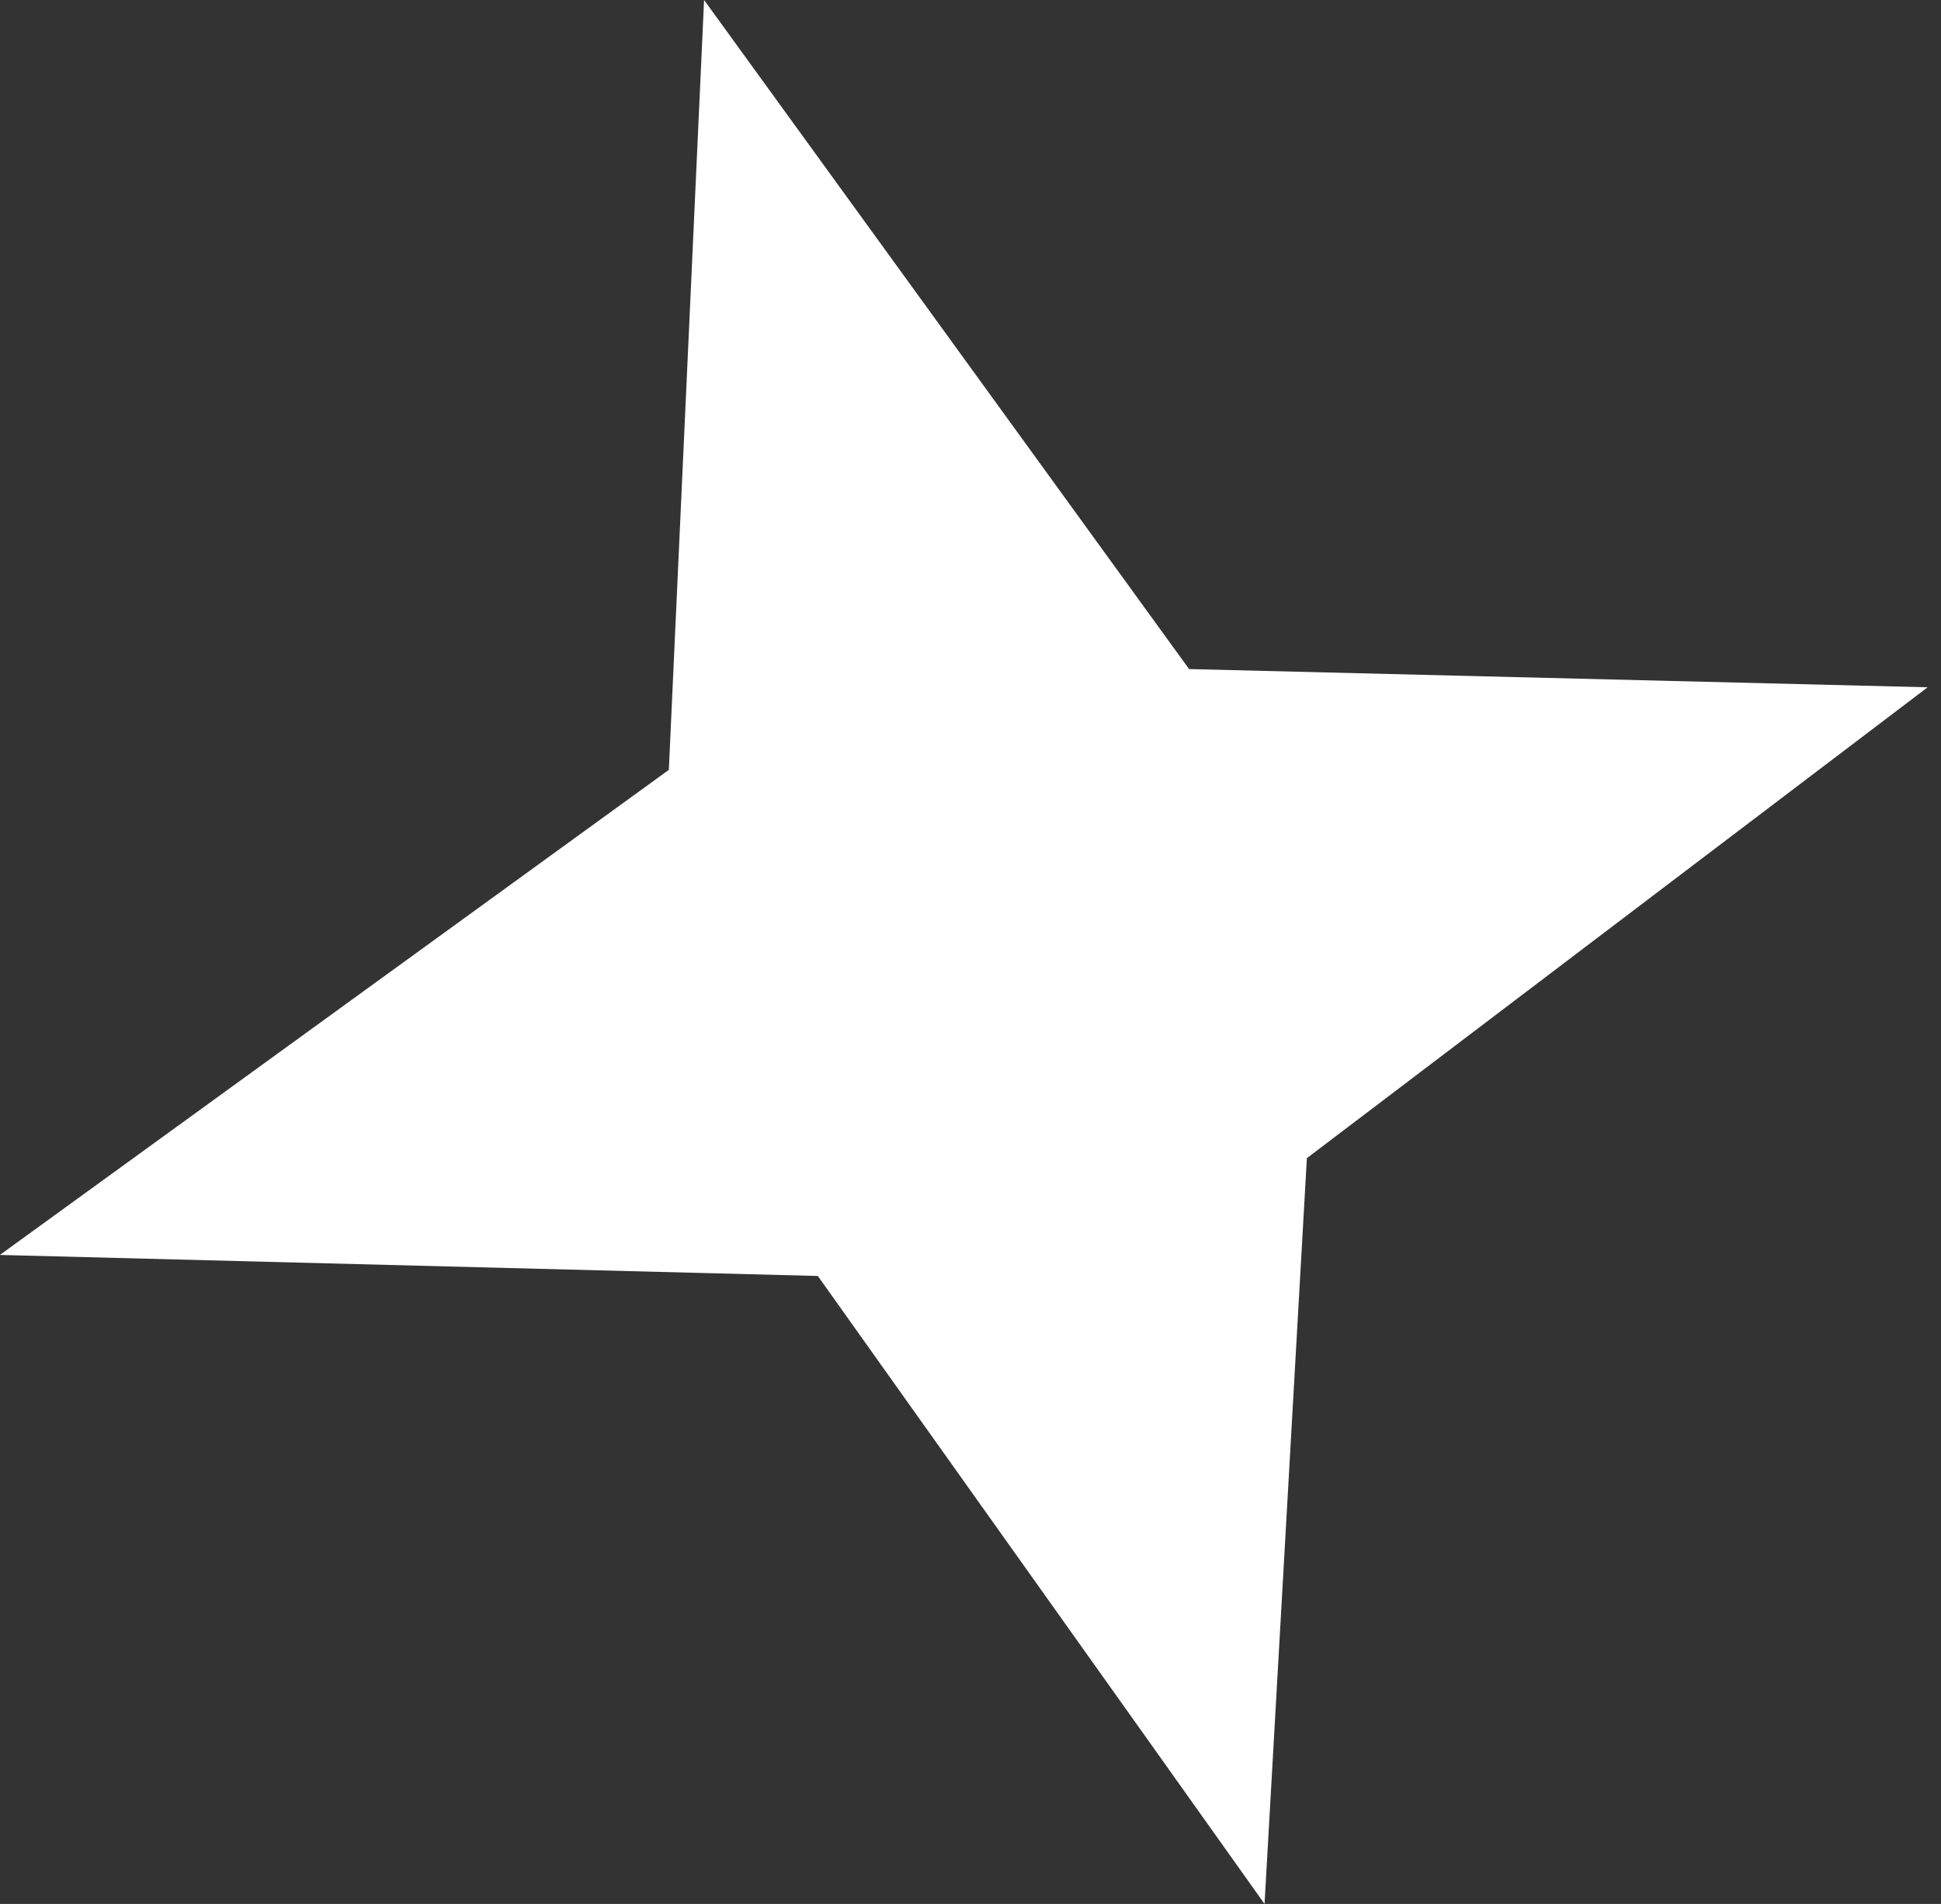 <?xml version="1.0" encoding="UTF-8"?> <svg xmlns="http://www.w3.org/2000/svg" width="104" height="102" viewBox="0 0 104 102" fill="none"><rect x="0" y="0" width="104" height="102" fill="#333333" stroke="none"/> <path d="M63.712 35.844L103.285 36.82L70.023 62.047L67.755 102L43.82 68.358L-0.006 67.231L35.837 41.244L37.725 1.15272e-05L63.712 35.844Z" fill="white"></path> </svg> 